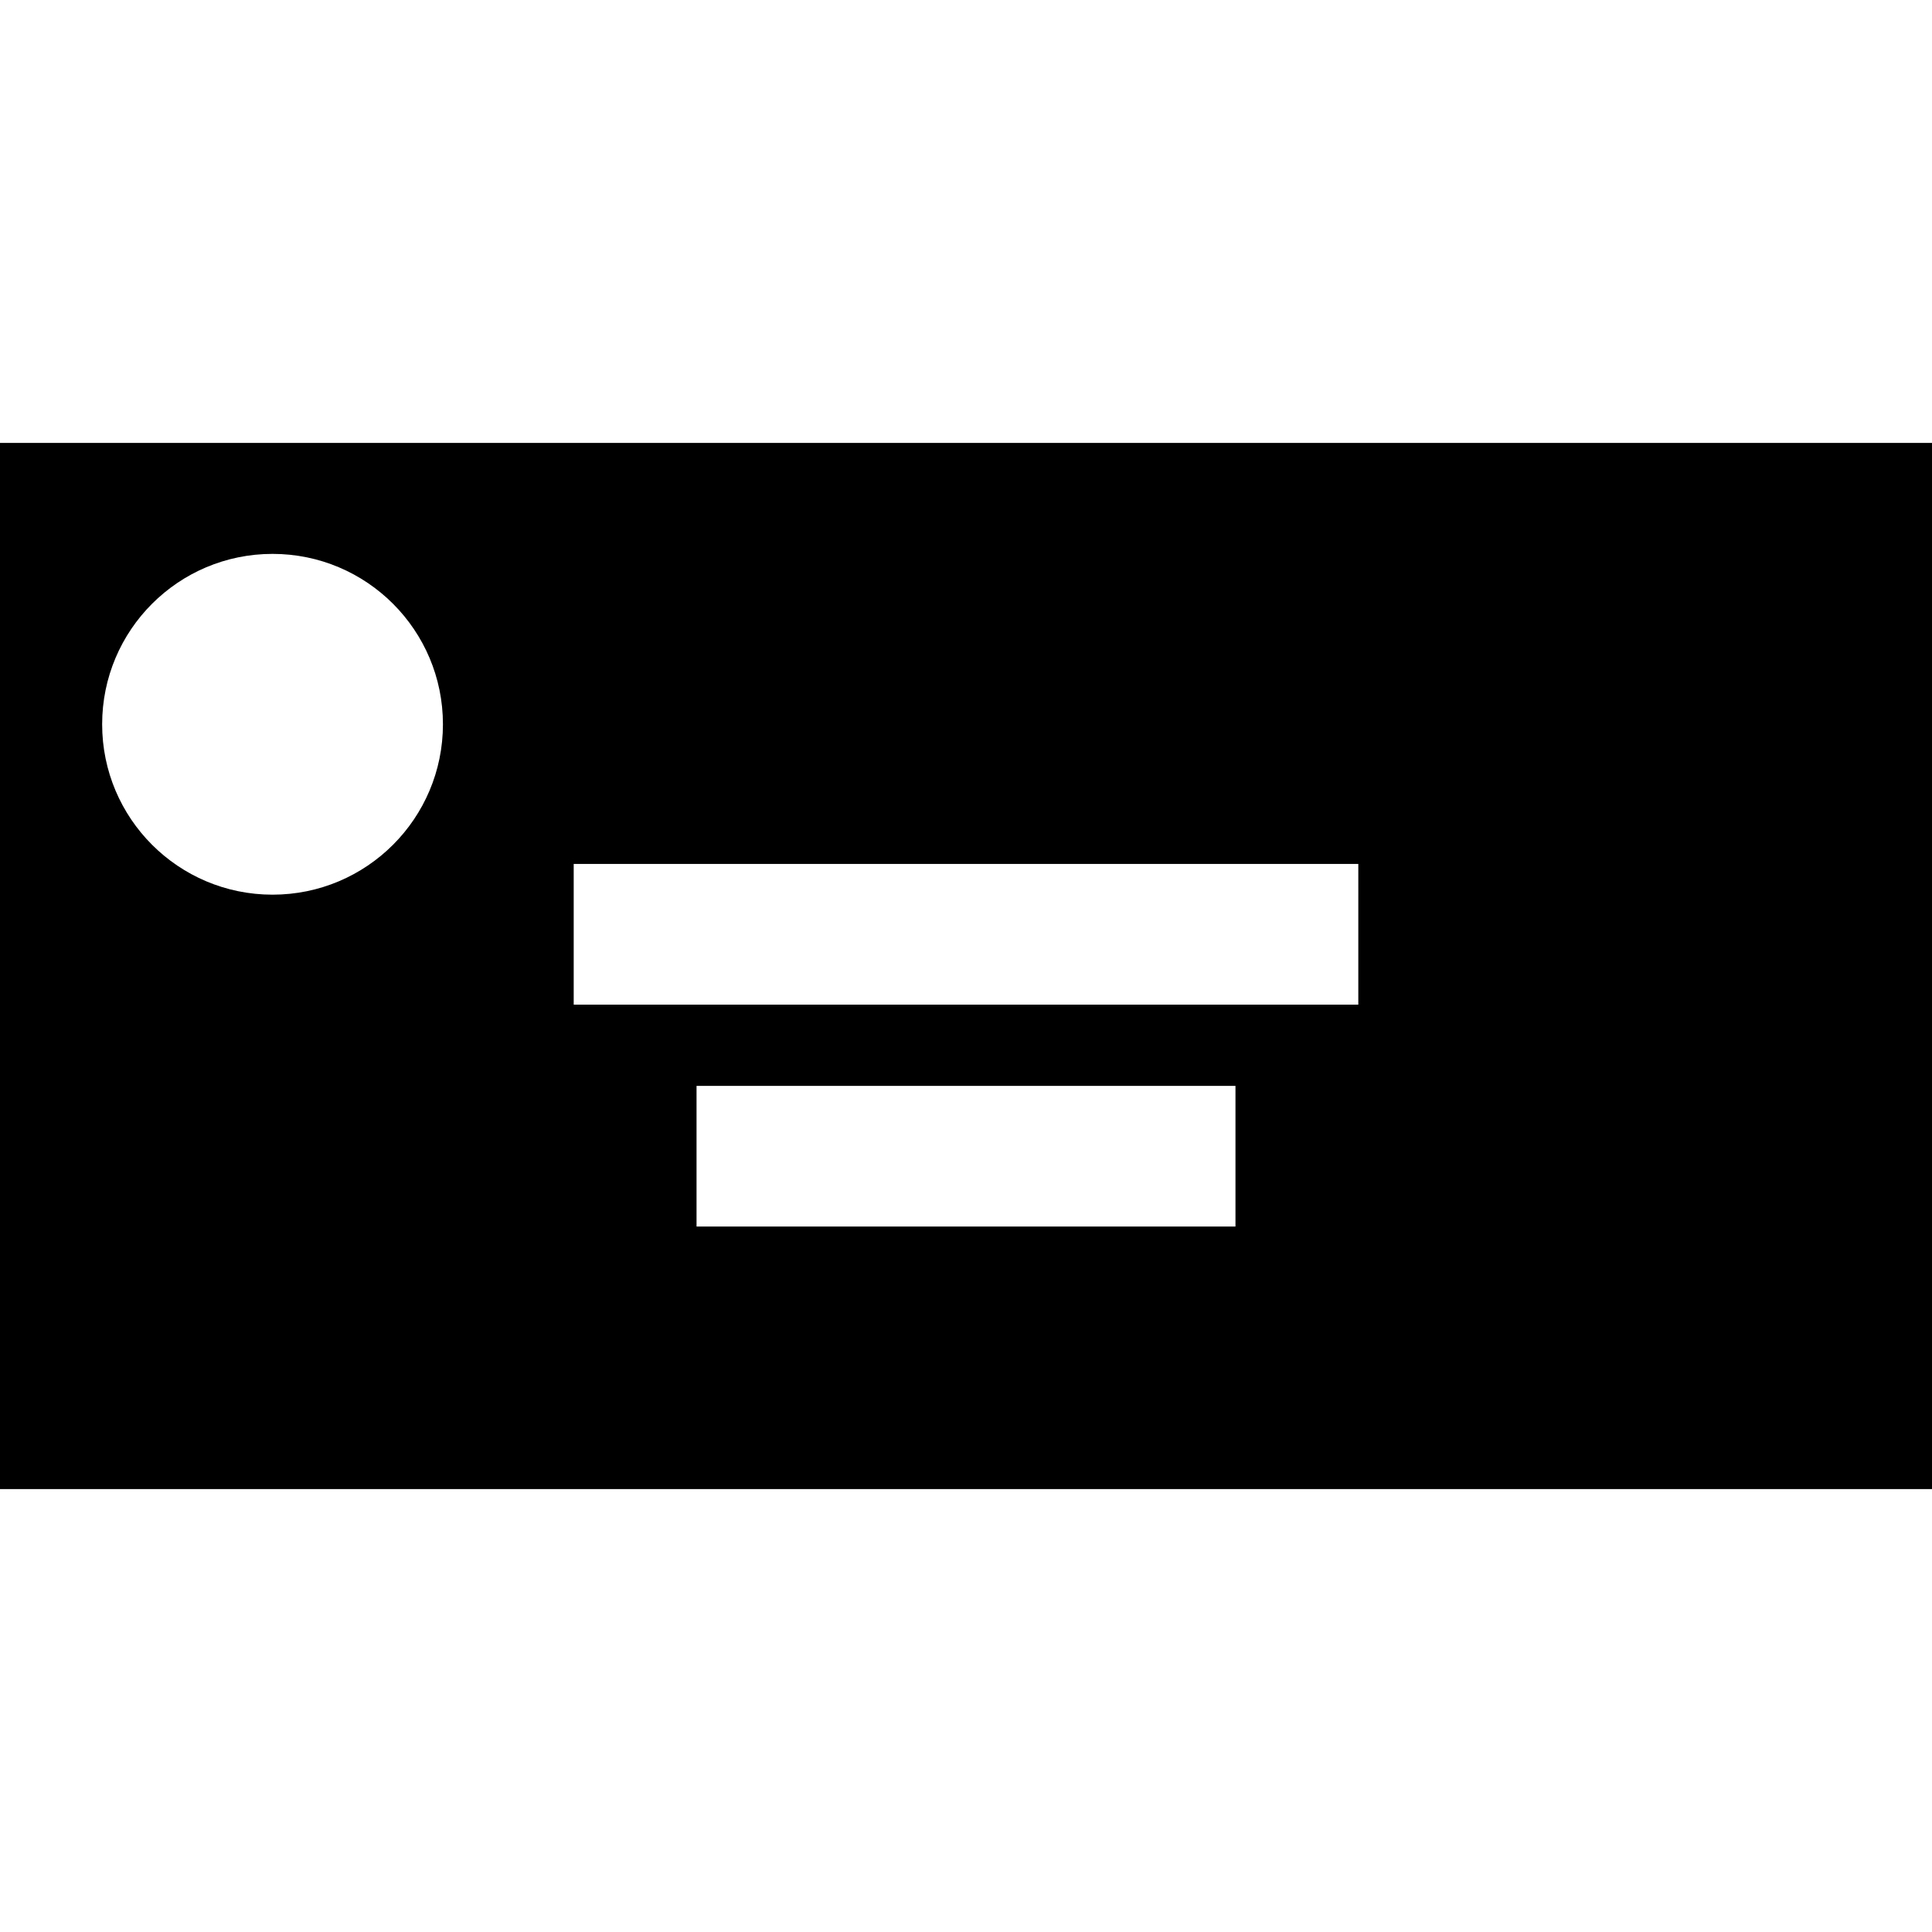 <?xml version="1.0" encoding="iso-8859-1"?>
<!-- Generator: Adobe Illustrator 16.0.0, SVG Export Plug-In . SVG Version: 6.00 Build 0)  -->
<!DOCTYPE svg PUBLIC "-//W3C//DTD SVG 1.1//EN" "http://www.w3.org/Graphics/SVG/1.1/DTD/svg11.dtd">
<svg version="1.1" id="Capa_1" xmlns="http://www.w3.org/2000/svg" xmlns:xlink="http://www.w3.org/1999/xlink" x="0px" y="0px"
	 width="329.1px" height="329.1px" viewBox="0 0 329.1 329.1" style="enable-background:new 0 0 329.1 329.1;" xml:space="preserve"
	>
<g>
	<g>
		<path d="M329.1,75.45H0v178.2h329.1V75.45z M46.425,152.4c-16.034,0-29.025-12.994-29.025-29.025S30.391,94.35,46.425,94.35
			c16.034,0,29.025,12.994,29.025,29.025S62.458,152.4,46.425,152.4z M210.452,208.931h-91.803v-23.962h91.803V208.931z
			 M231.377,171.131H97.725v-23.963h133.652V171.131z"/>
	</g>
</g>
<g>
</g>
<g>
</g>
<g>
</g>
<g>
</g>
<g>
</g>
<g>
</g>
<g>
</g>
<g>
</g>
<g>
</g>
<g>
</g>
<g>
</g>
<g>
</g>
<g>
</g>
<g>
</g>
<g>
</g>
</svg>
